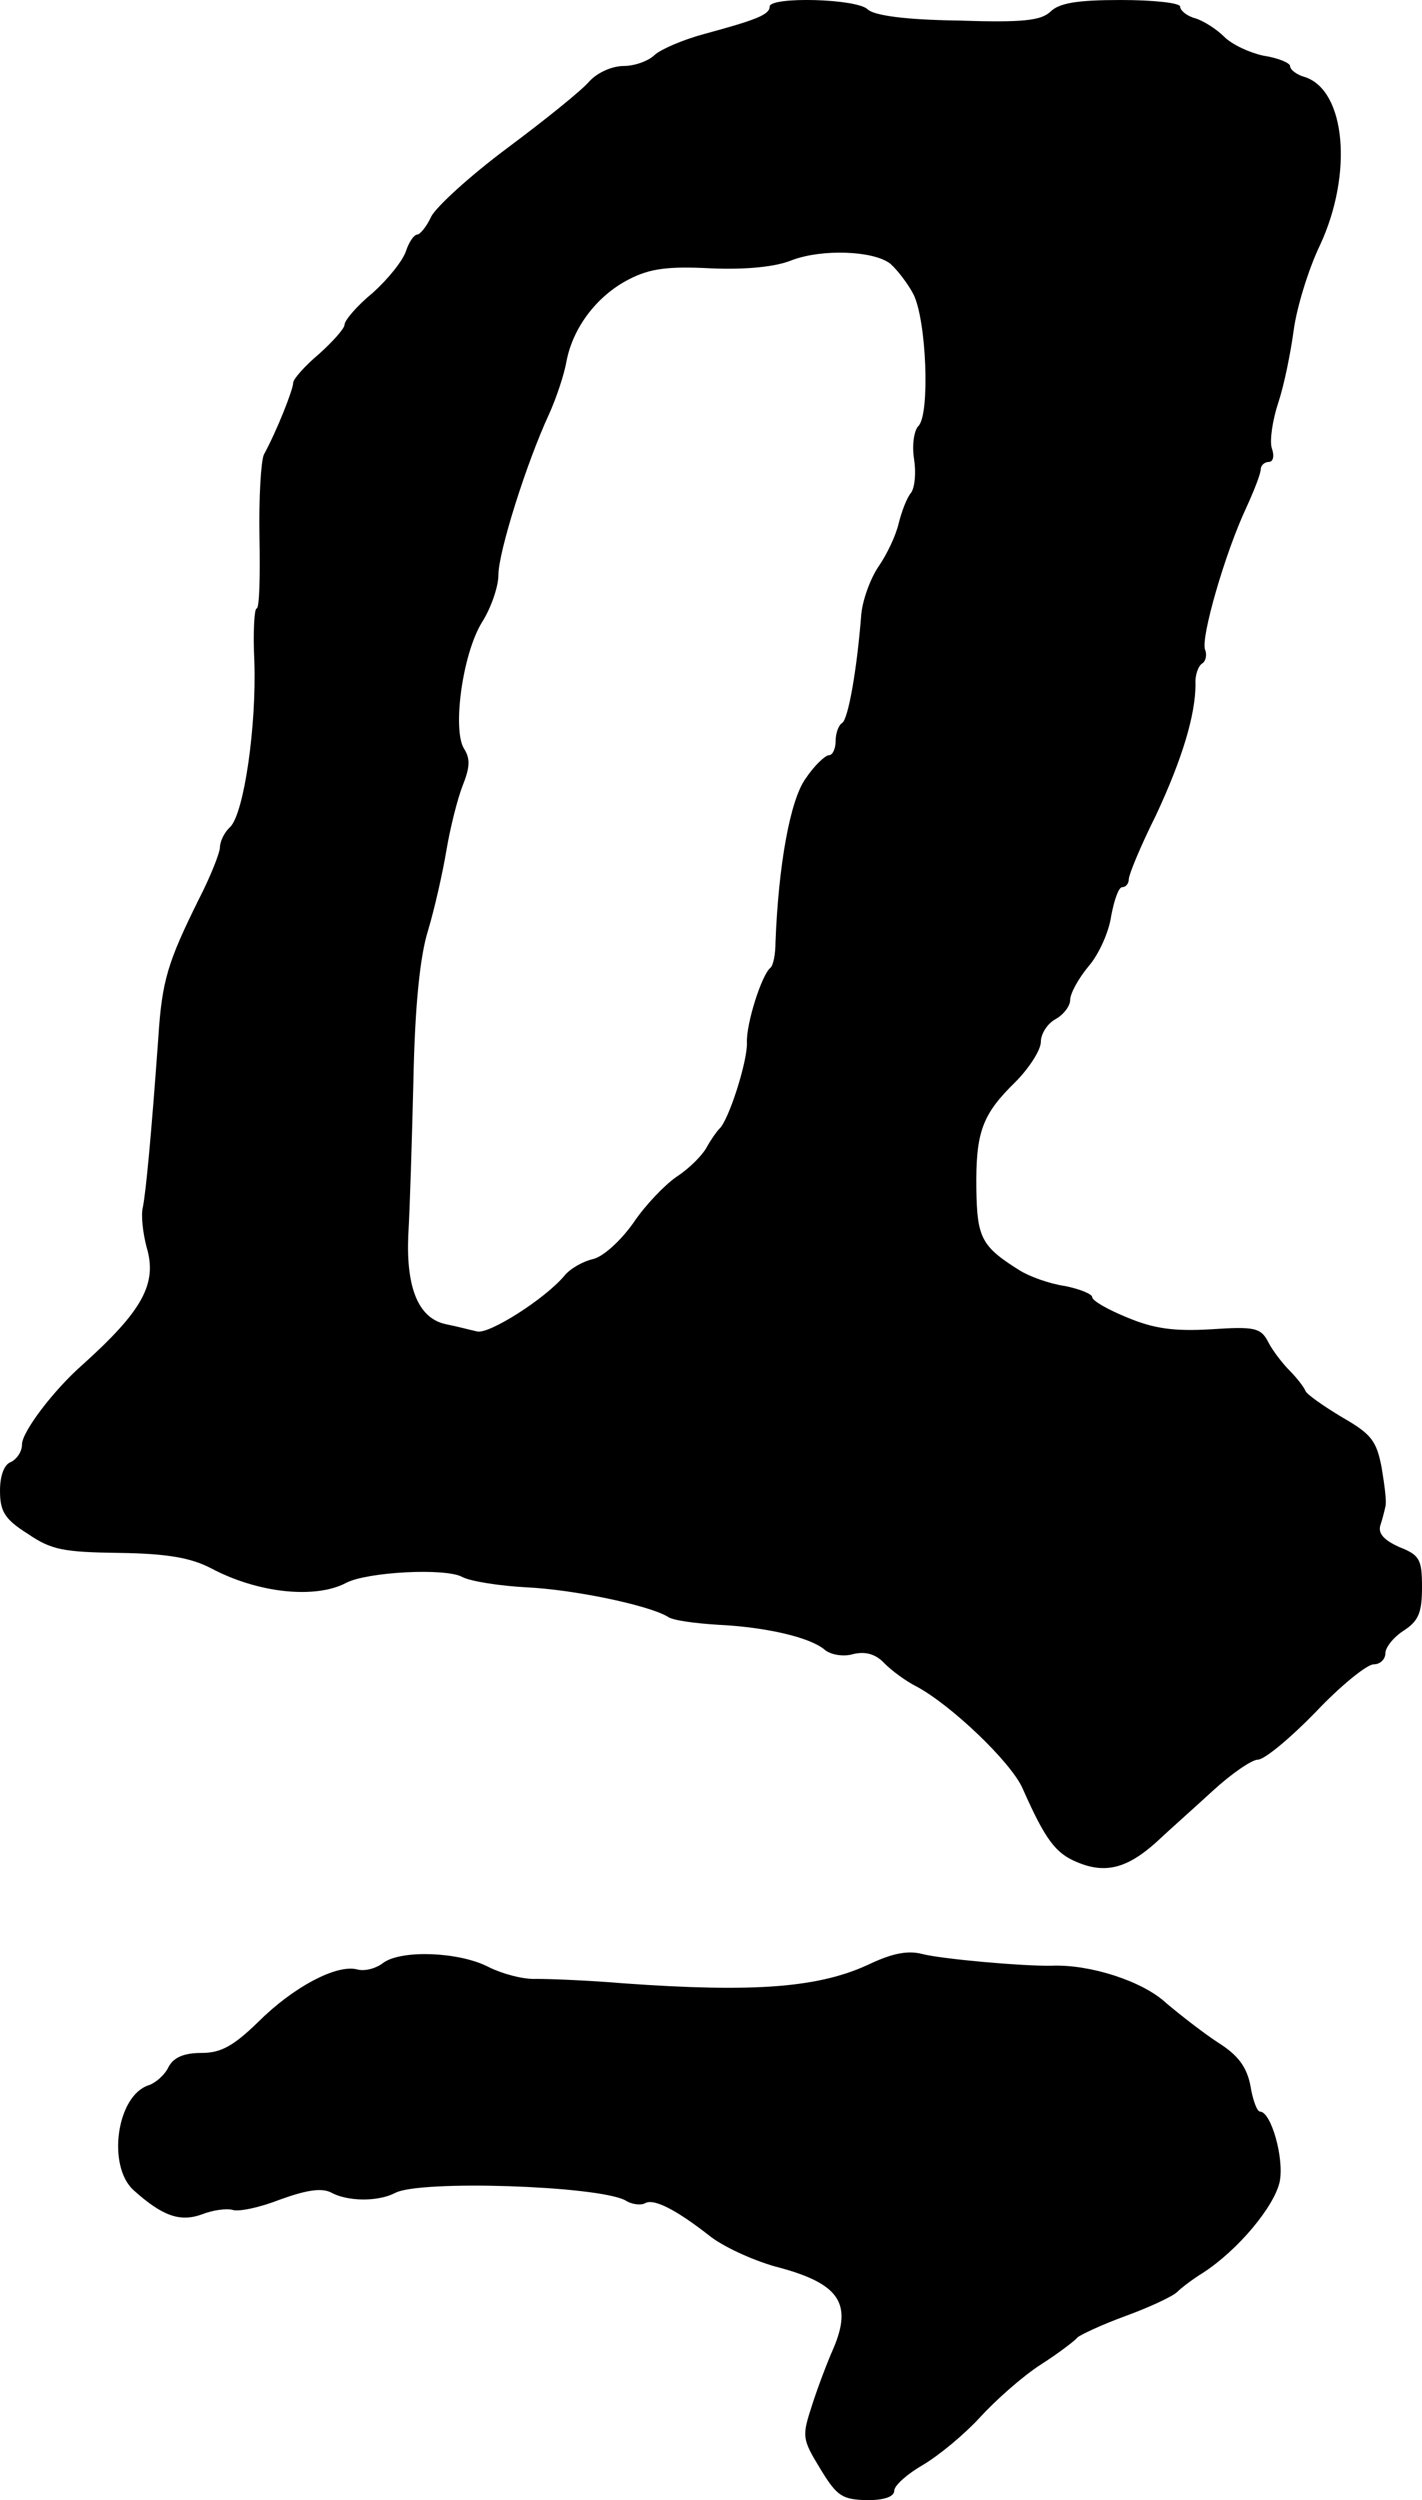 <?xml version="1.0" standalone="no"?>
<!DOCTYPE svg PUBLIC "-//W3C//DTD SVG 20010904//EN"
 "http://www.w3.org/TR/2001/REC-SVG-20010904/DTD/svg10.dtd">
<svg version="1.0" xmlns="http://www.w3.org/2000/svg"
 width="194pt" height="341pt" viewBox="0 0 194 341"
 preserveAspectRatio="xMidYMid meet">
<g transform="translate(0,341) scale(0.1,-0.1)"
fill="#000000" stroke="none">
<path d="M1050 3401 c0 -11 -18 -18 -88 -37 -30 -8 -60 -21 -69 -29 -8 -8 -27
-15 -42 -15 -16 0 -36 -9 -47 -21 -10 -12 -61 -53 -112 -91 -51 -38 -98 -81
-104 -94 -6 -13 -15 -24 -19 -24 -4 0 -11 -10 -15 -22 -4 -13 -24 -38 -45 -57
-22 -18 -39 -38 -39 -44 0 -5 -16 -23 -35 -40 -19 -16 -35 -34 -35 -39 0 -9
-22 -65 -40 -98 -4 -9 -7 -59 -6 -113 1 -53 0 -97 -4 -97 -3 0 -5 -33 -3 -72
3 -88 -14 -207 -33 -226 -8 -7 -14 -20 -14 -28 0 -7 -13 -40 -29 -71 -42 -85
-50 -110 -55 -188 -10 -139 -17 -210 -21 -231 -3 -11 0 -36 5 -55 15 -50 -6
-87 -87 -160 -40 -35 -83 -92 -83 -109 0 -10 -7 -20 -15 -24 -9 -3 -15 -18
-15 -39 0 -28 6 -39 38 -59 32 -22 49 -25 125 -26 67 -1 98 -7 125 -21 64 -34
142 -42 184 -20 28 15 136 21 159 8 12 -6 51 -12 88 -14 63 -3 165 -24 192
-40 6 -5 37 -9 68 -11 65 -3 126 -17 146 -34 8 -7 26 -10 39 -6 17 4 31 0 43
-13 10 -10 29 -24 43 -31 47 -25 129 -103 145 -139 31 -70 45 -89 75 -101 38
-16 68 -8 107 27 17 16 52 47 77 70 26 24 54 43 62 43 9 0 44 29 79 65 34 36
70 65 79 65 9 0 16 7 16 15 0 8 11 22 25 31 20 13 25 24 25 59 0 38 -3 44 -31
55 -20 9 -29 18 -26 29 3 9 6 21 7 26 2 6 -1 29 -5 53 -7 37 -14 46 -54 69
-25 15 -48 31 -50 36 -2 5 -12 18 -21 27 -10 10 -24 28 -30 40 -10 19 -18 21
-78 17 -51 -3 -78 1 -114 16 -27 11 -48 23 -48 28 0 4 -17 11 -37 15 -21 3
-49 13 -63 22 -51 32 -57 44 -58 110 -1 78 8 102 53 146 19 19 35 44 35 55 0
11 9 25 20 31 11 6 20 18 20 26 0 9 11 29 25 46 14 16 28 47 31 69 4 21 10 39
15 39 5 0 9 5 9 11 0 6 16 45 37 87 36 77 54 137 54 179 -1 12 4 25 9 28 5 3
7 12 4 19 -6 16 27 131 56 193 11 24 20 47 20 53 0 5 5 10 11 10 6 0 8 8 4 19
-3 10 1 38 9 62 8 24 17 69 21 99 4 30 20 83 36 116 45 97 35 211 -21 229 -11
3 -20 10 -20 15 0 4 -16 11 -36 14 -19 4 -43 15 -54 26 -10 10 -27 21 -39 25
-12 3 -21 11 -21 16 0 5 -36 9 -81 9 -59 0 -84 -4 -96 -16 -13 -12 -37 -15
-126 -12 -73 1 -114 7 -123 15 -14 15 -134 18 -134 4z m165 -351 c9 -8 23 -26
31 -41 18 -35 23 -164 7 -180 -6 -6 -9 -26 -6 -45 3 -19 1 -39 -4 -46 -6 -7
-13 -26 -17 -42 -4 -17 -16 -42 -27 -58 -11 -16 -22 -45 -24 -66 -6 -77 -18
-143 -26 -148 -5 -3 -9 -14 -9 -25 0 -10 -4 -19 -9 -19 -5 0 -20 -14 -32 -32
-21 -29 -37 -118 -41 -223 0 -16 -3 -32 -7 -35 -12 -10 -33 -76 -32 -102 1
-25 -25 -107 -38 -118 -3 -3 -11 -14 -17 -25 -6 -11 -24 -29 -41 -40 -16 -11
-43 -39 -59 -63 -17 -24 -40 -45 -54 -49 -14 -3 -32 -13 -40 -23 -27 -32 -103
-80 -119 -76 -9 2 -28 7 -43 10 -37 8 -54 49 -51 121 2 33 5 128 7 211 2 102
9 170 20 205 9 30 20 79 25 109 5 30 15 70 22 88 10 25 11 37 2 51 -16 26 -2
130 25 173 12 19 22 48 22 64 0 31 38 152 69 219 10 22 21 55 24 73 9 46 42
89 85 111 29 15 54 18 112 15 48 -2 88 2 110 11 42 16 113 13 135 -5z"/>
<path d="M523 733 c-10 -8 -26 -12 -36 -9 -28 7 -87 -24 -135 -72 -34 -33 -51
-42 -77 -42 -24 0 -38 -6 -45 -19 -5 -11 -18 -22 -27 -25 -44 -14 -57 -110
-21 -143 40 -36 64 -44 94 -33 15 6 34 8 41 6 8 -3 37 3 65 14 36 13 56 16 69
10 23 -13 65 -13 88 -1 33 18 276 10 314 -10 9 -6 22 -7 27 -4 12 7 43 -9 90
-46 20 -15 62 -34 94 -42 81 -22 99 -49 73 -110 -8 -18 -21 -52 -29 -77 -14
-43 -14 -46 11 -87 23 -38 30 -42 64 -43 24 0 37 5 37 13 0 7 18 23 39 35 22
13 57 42 78 65 21 23 58 56 83 72 25 16 47 33 50 37 3 3 32 17 65 29 33 12 65
27 71 33 6 6 22 18 35 26 48 31 98 91 105 125 6 32 -12 95 -27 95 -4 0 -10 16
-13 35 -5 26 -17 42 -44 59 -20 13 -52 38 -71 54 -32 30 -104 53 -156 51 -37
-1 -150 9 -177 16 -19 5 -40 1 -70 -13 -69 -33 -157 -40 -338 -27 -47 4 -100
6 -118 6 -18 -1 -47 7 -65 16 -40 21 -119 24 -144 6z"/>
</g>
</svg>
